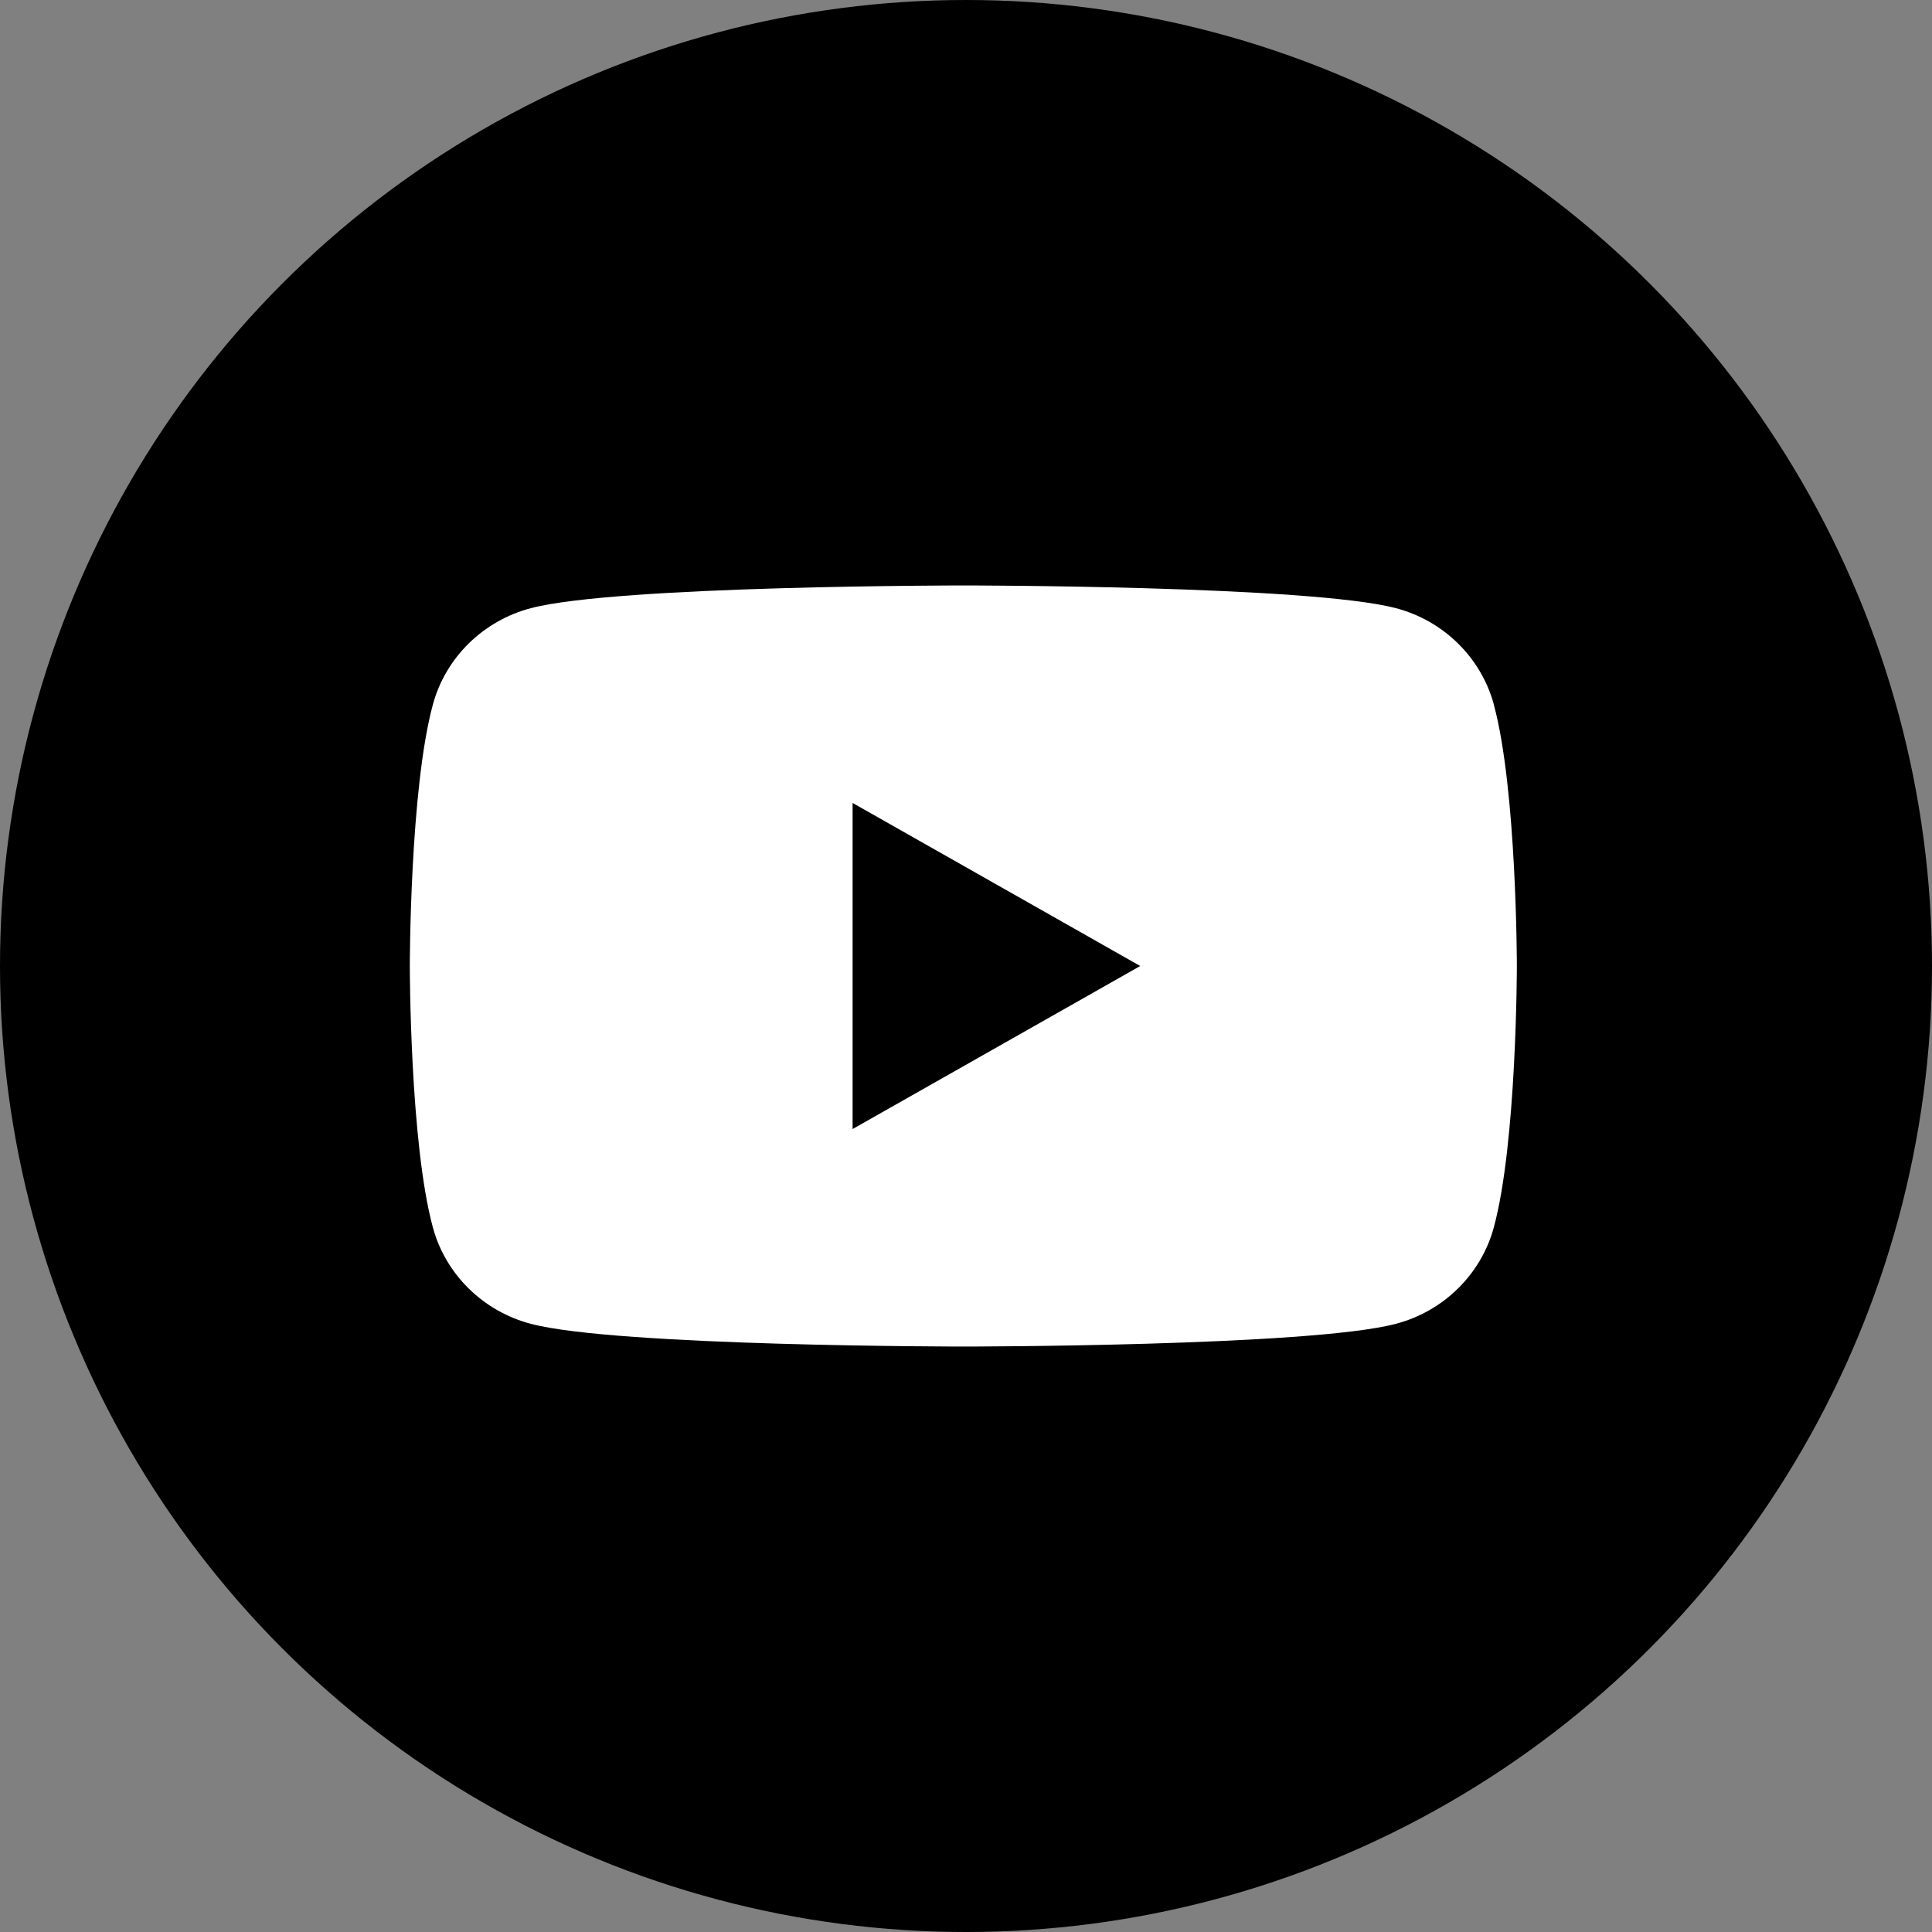 <svg width="33" height="33" viewBox="0 0 33 33" fill="none" xmlns="http://www.w3.org/2000/svg">
    <rect x="0" y="0" width="33" height="33" fill="#808080" stroke="none"/>
    <circle cx="16.5" cy="16.5" r="16.5" fill="black" />
    <path
        d="M25.515 12.03C25.297 11.231 24.658 10.602 23.843 10.388C22.368 10 16.454 10 16.454 10C16.454 10 10.541 10 9.067 10.388C8.253 10.602 7.613 11.231 7.395 12.03C7 13.478 7 16.5 7 16.5C7 16.5 7 19.522 7.395 20.97C7.613 21.769 8.253 22.398 9.067 22.612C10.541 23 16.454 23 16.454 23C16.454 23 22.368 23 23.842 22.612C24.656 22.398 25.296 21.769 25.514 20.97C25.909 19.522 25.909 16.5 25.909 16.5C25.909 16.5 25.909 13.478 25.514 12.03H25.515ZM14.563 19.285V13.715L19.476 16.5L14.563 19.285Z"
        fill="white" />
    <defs>
        <clipPath id="clip0_334_42127">
            <rect width="16.914" height="16.914" fill="white"
                transform="translate(8.469 6.942)" />
        </clipPath>
    </defs>
</svg>
        